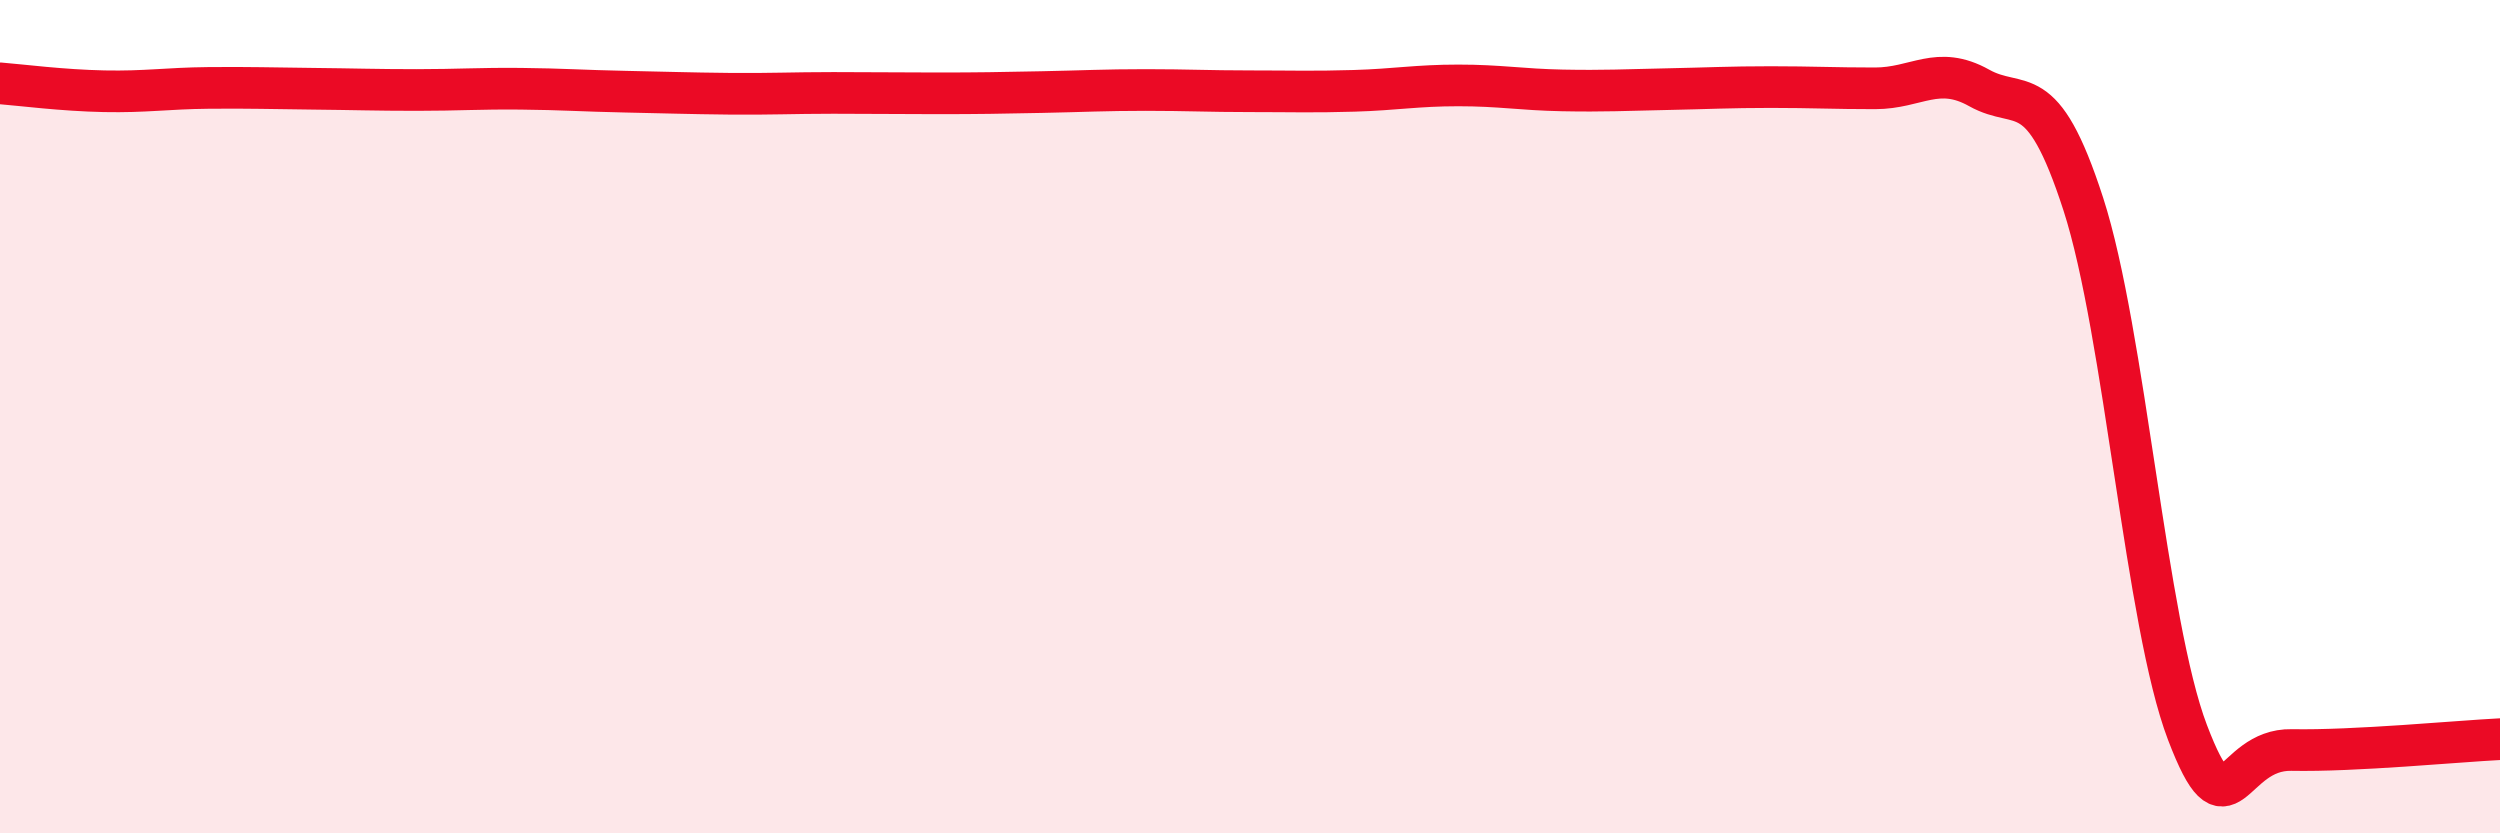 
    <svg width="60" height="20" viewBox="0 0 60 20" xmlns="http://www.w3.org/2000/svg">
      <path
        d="M 0,2 C 0.5,2.04 1.5,2.17 2.5,2.19 C 3.5,2.21 4,2.12 5,2.11 C 6,2.1 6.5,2.12 7.5,2.13 C 8.5,2.14 9,2.16 10,2.16 C 11,2.16 11.5,2.12 12.5,2.13 C 13.5,2.14 14,2.18 15,2.2 C 16,2.22 16.5,2.24 17.5,2.25 C 18.5,2.26 19,2.23 20,2.23 C 21,2.23 21.5,2.24 22.5,2.24 C 23.5,2.24 24,2.23 25,2.21 C 26,2.19 26.5,2.16 27.5,2.16 C 28.5,2.16 29,2.19 30,2.19 C 31,2.19 31.5,2.21 32.5,2.18 C 33.5,2.15 34,2.05 35,2.05 C 36,2.05 36.5,2.15 37.5,2.17 C 38.5,2.19 39,2.16 40,2.14 C 41,2.12 41.5,2.09 42.5,2.09 C 43.5,2.09 44,2.12 45,2.12 C 46,2.12 46.5,1.55 47.5,2.11 C 48.5,2.67 49,1.81 50,4.9 C 51,7.99 51.5,14.96 52.5,17.58 C 53.5,20.2 53.5,17.97 55,18 C 56.5,18.03 59,17.79 60,17.74L60 20L0 20Z"
        fill="#EB0A25"
        opacity="0.1"
        stroke-linecap="round"
        stroke-linejoin="round"
      />
      <path
        d="M 0,2 C 0.5,2.04 1.5,2.17 2.5,2.19 C 3.5,2.21 4,2.12 5,2.11 C 6,2.1 6.5,2.12 7.5,2.13 C 8.5,2.14 9,2.16 10,2.16 C 11,2.16 11.5,2.12 12.5,2.13 C 13.5,2.14 14,2.18 15,2.2 C 16,2.22 16.5,2.24 17.5,2.25 C 18.5,2.26 19,2.23 20,2.23 C 21,2.23 21.5,2.24 22.5,2.24 C 23.5,2.24 24,2.23 25,2.21 C 26,2.19 26.5,2.16 27.5,2.16 C 28.5,2.16 29,2.19 30,2.19 C 31,2.19 31.5,2.21 32.5,2.18 C 33.5,2.15 34,2.05 35,2.05 C 36,2.05 36.5,2.15 37.5,2.17 C 38.5,2.19 39,2.16 40,2.14 C 41,2.12 41.5,2.09 42.5,2.09 C 43.5,2.09 44,2.12 45,2.12 C 46,2.12 46.5,1.55 47.5,2.11 C 48.5,2.67 49,1.81 50,4.9 C 51,7.99 51.5,14.96 52.5,17.58 C 53.5,20.2 53.5,17.97 55,18 C 56.5,18.03 59,17.79 60,17.74"
        stroke="#EB0A25"
        stroke-width="1"
        fill="none"
        stroke-linecap="round"
        stroke-linejoin="round"
      />
    </svg>
  